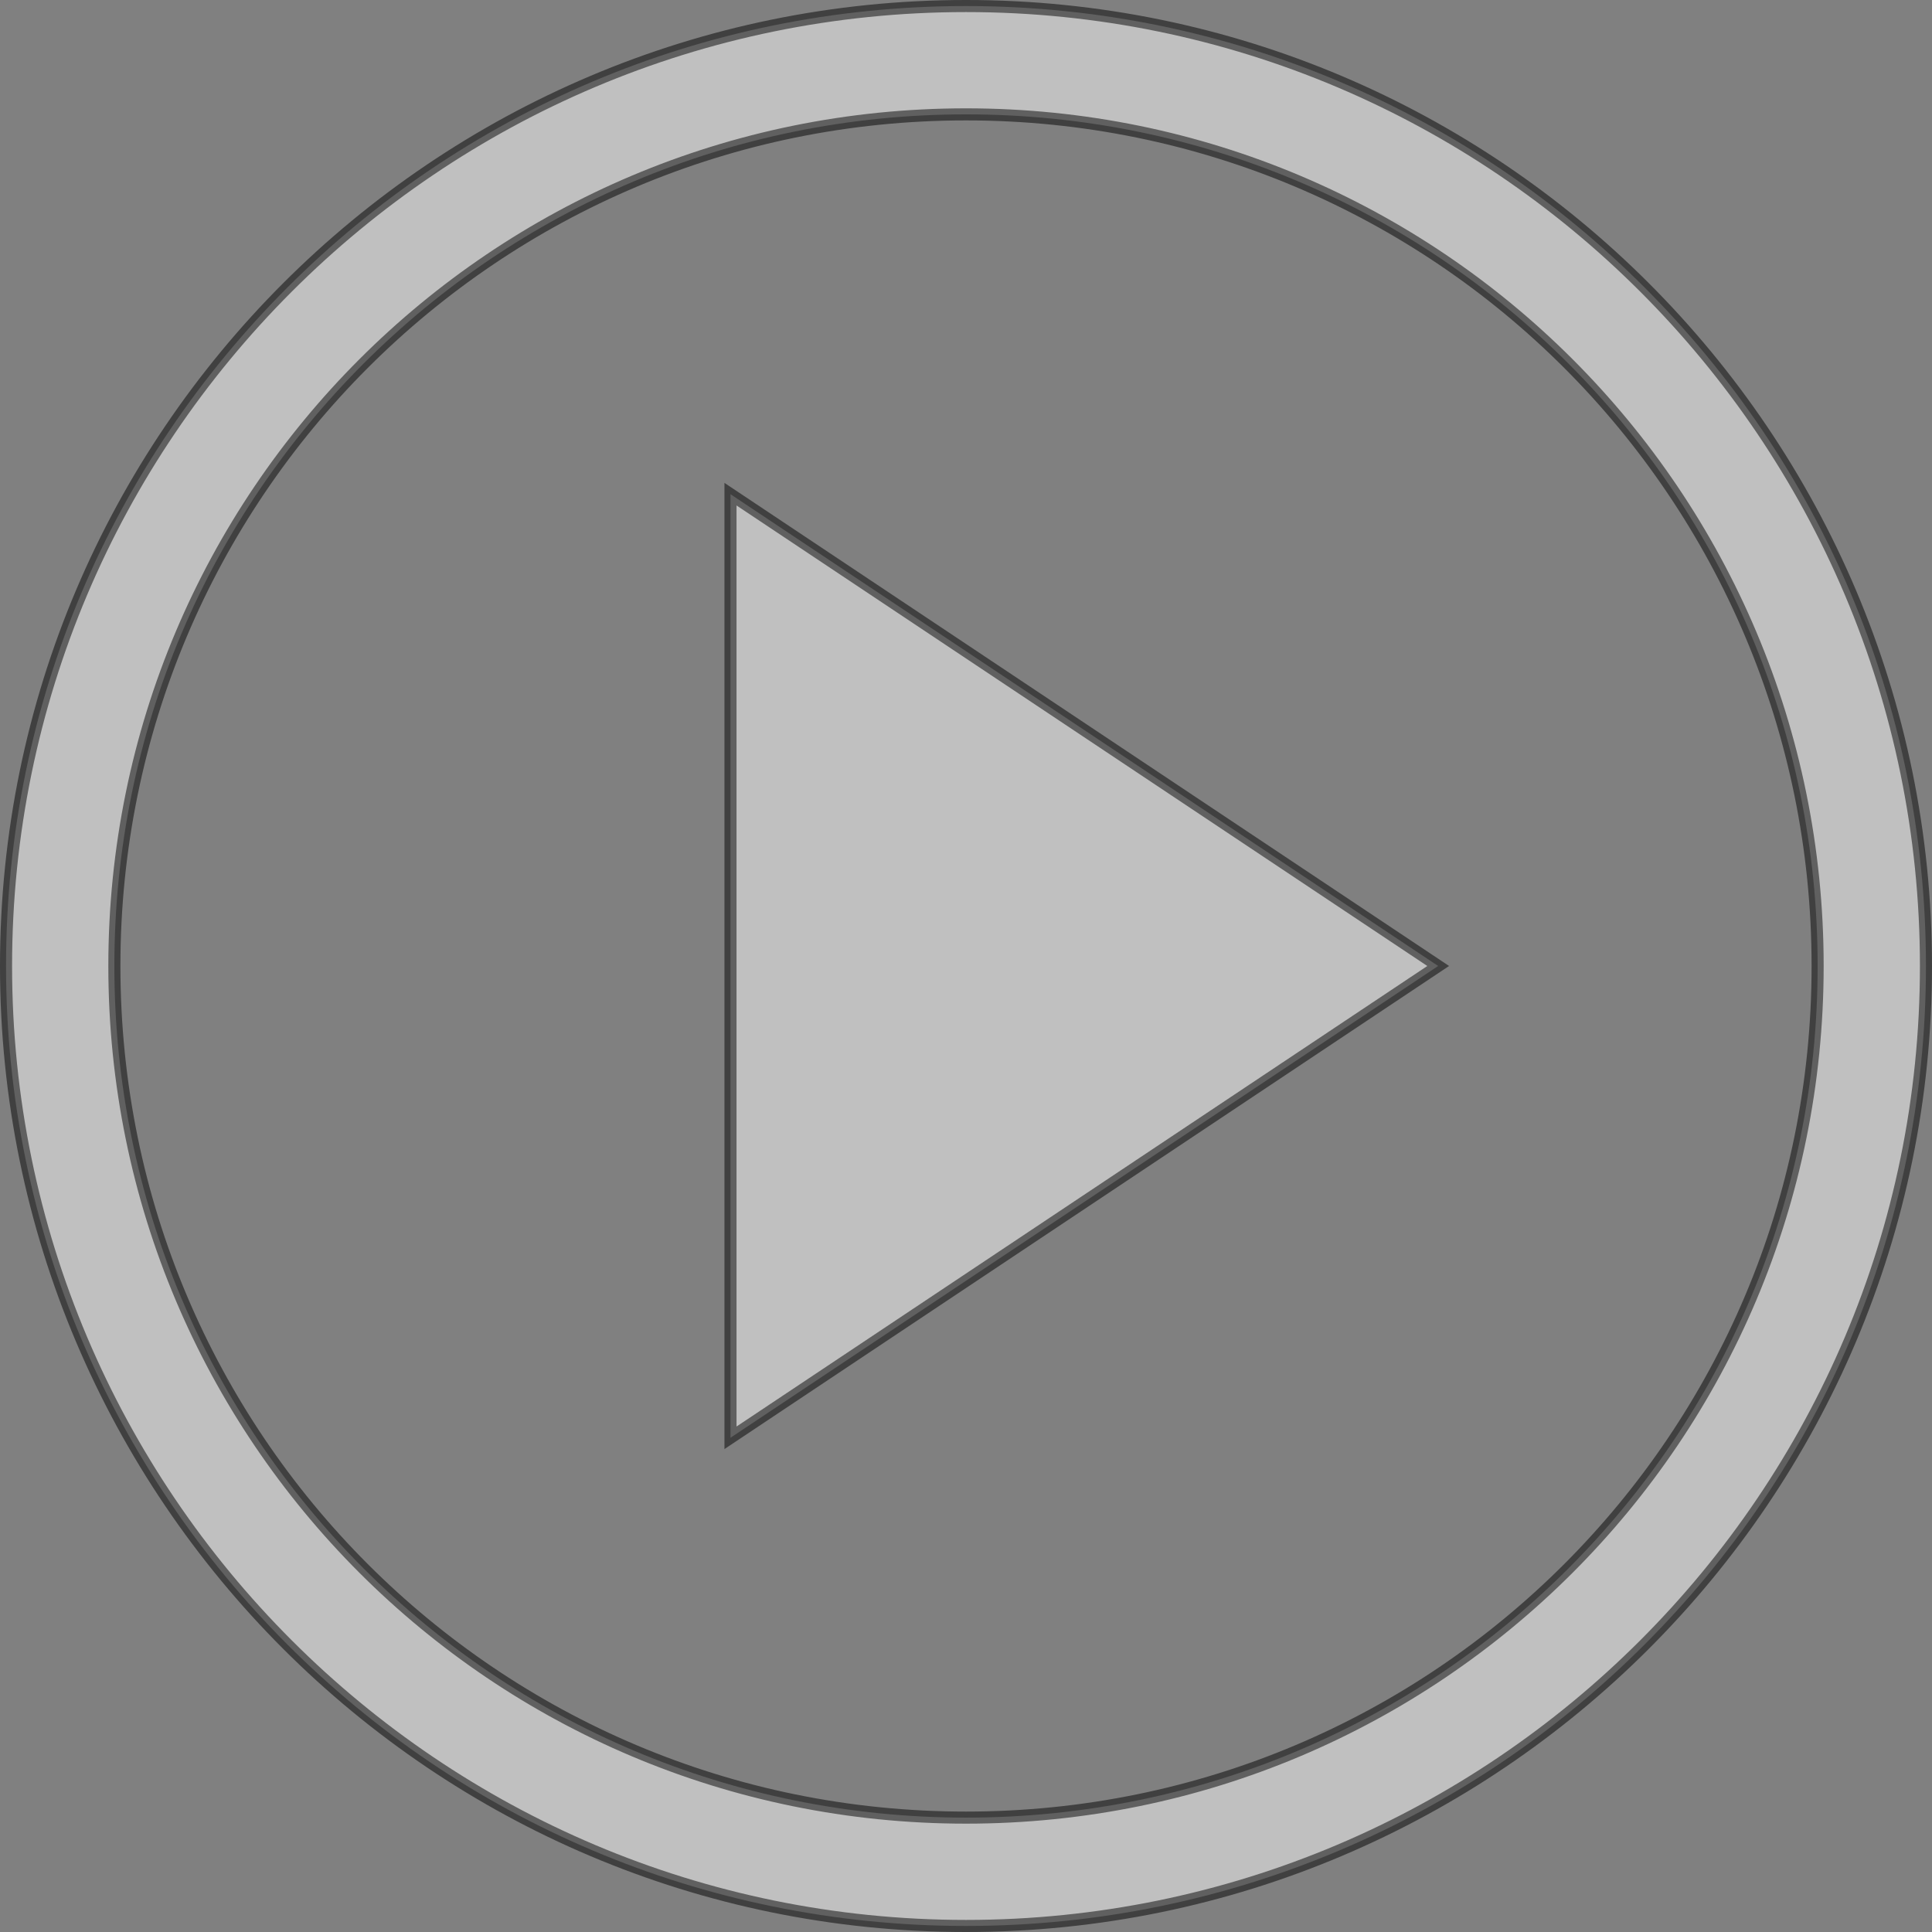 <svg width="160" height="160" viewBox="0 0 160 160" fill="none" xmlns="http://www.w3.org/2000/svg">
<rect x="0" y="0" width="160" height="160" fill="#808080" stroke="none"/>
<path opacity="0.5" d="M80 0.5C123.856 0.5 159.5 36.144 159.5 80C159.5 123.856 123.856 159.5 80 159.5C36.144 159.5 0.5 123.856 0.5 80C0.5 36.144 36.144 0.5 80 0.5ZM80 9.472C40.998 9.472 9.472 40.998 9.472 80C9.472 119.002 40.998 150.527 80 150.527C119.002 150.527 150.528 119.002 150.528 80C150.528 40.998 119.002 9.472 80 9.472ZM119.105 79.999L60.496 119.072V40.926L119.105 79.999Z" fill="white" stroke="black"/>
</svg>
